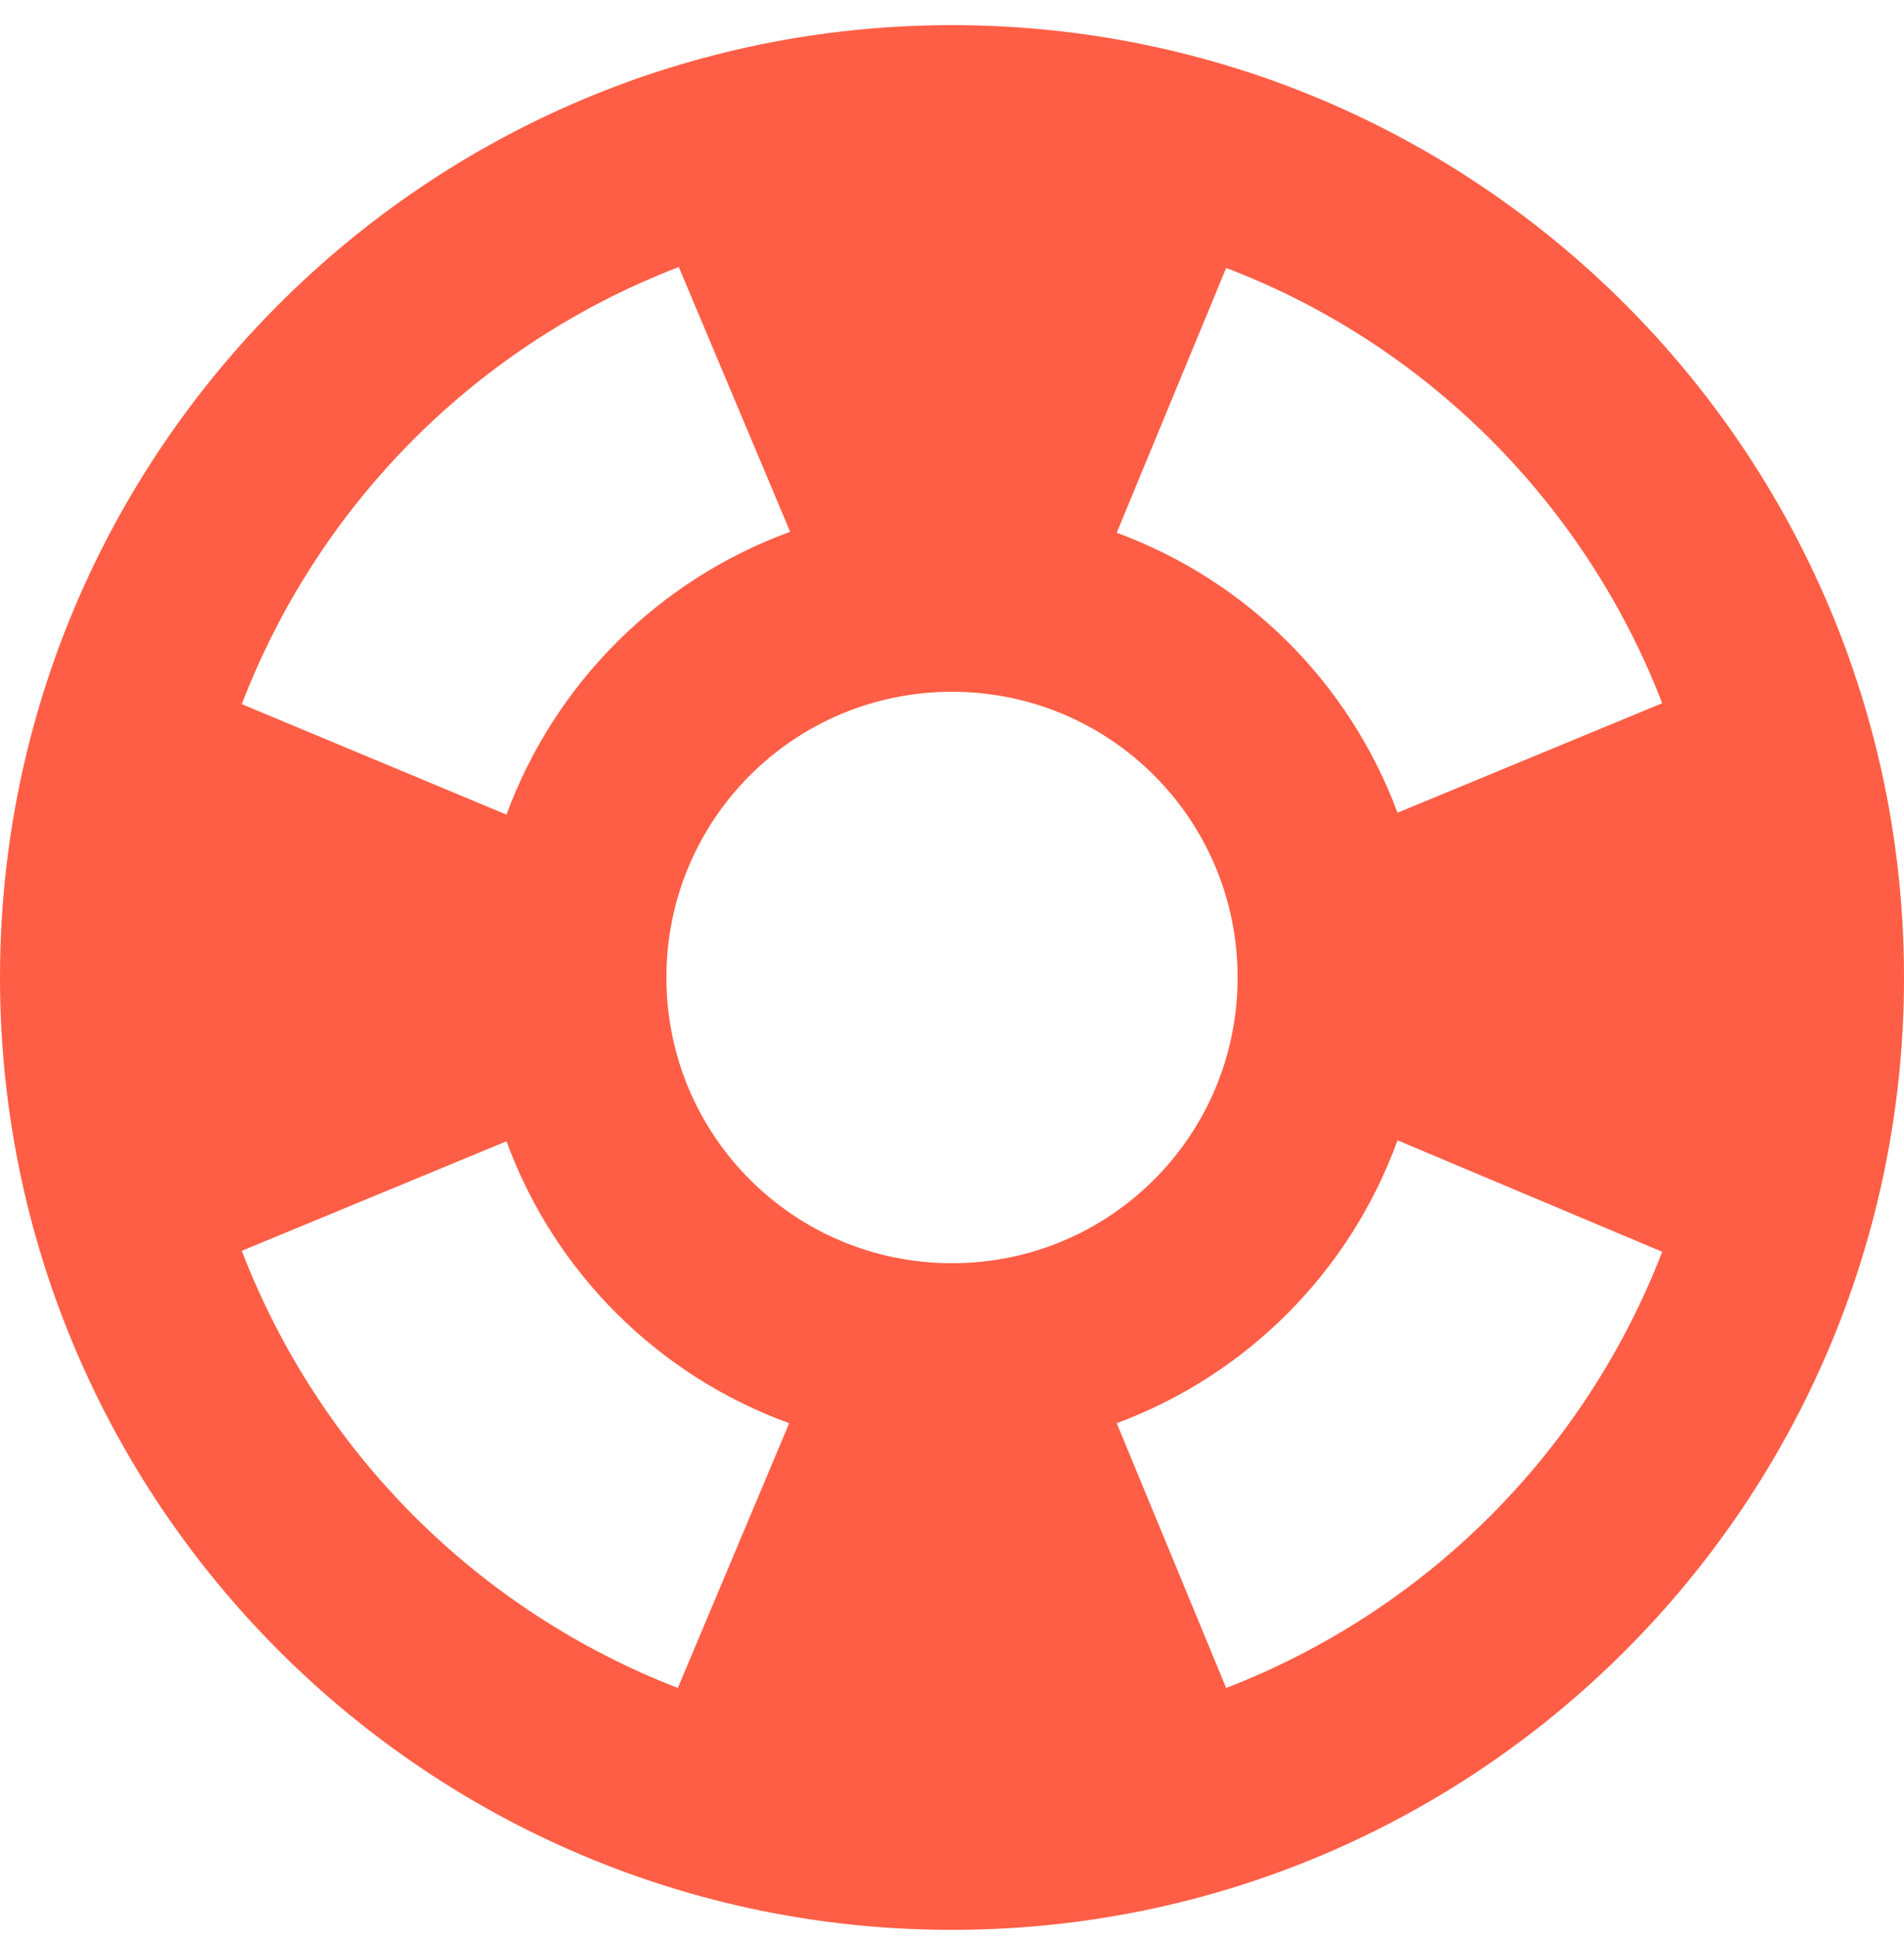 <svg width="55" height="56" viewBox="0 0 55 56" fill="none" xmlns="http://www.w3.org/2000/svg">
<path d="M27.5 0.726C12.32 0.726 0 13.046 0 28.226C0 43.406 12.32 55.726 27.5 55.726C42.68 55.726 55 43.406 55 28.226C55 13.046 42.68 0.726 27.5 0.726ZM48.015 20.306L40.37 23.468C39.681 21.615 38.6 19.932 37.2 18.537C35.799 17.141 34.113 16.065 32.258 15.383L35.42 7.738C41.195 9.938 45.788 14.531 48.015 20.306ZM27.5 36.476C22.935 36.476 19.25 32.791 19.25 28.226C19.25 23.661 22.935 19.976 27.5 19.976C32.065 19.976 35.75 23.661 35.75 28.226C35.75 32.791 32.065 36.476 27.5 36.476ZM19.608 7.711L22.825 15.356C20.948 16.04 19.242 17.125 17.827 18.535C16.411 19.946 15.32 21.648 14.63 23.523L6.985 20.333C8.087 17.462 9.78 14.855 11.955 12.68C14.129 10.506 16.737 8.813 19.608 7.711ZM6.985 36.118L14.63 32.956C15.316 34.826 16.402 36.523 17.813 37.929C19.224 39.335 20.925 40.416 22.797 41.096L19.58 48.741C16.716 47.632 14.116 45.937 11.946 43.763C9.777 41.589 8.087 38.985 6.985 36.118ZM35.42 48.741L32.258 41.096C34.121 40.405 35.813 39.316 37.214 37.906C38.614 36.495 39.692 34.797 40.37 32.928L48.015 36.146C46.91 39.007 45.218 41.606 43.049 43.775C40.88 45.944 38.281 47.635 35.42 48.741Z" fill="#FE5E46"/>
</svg>
